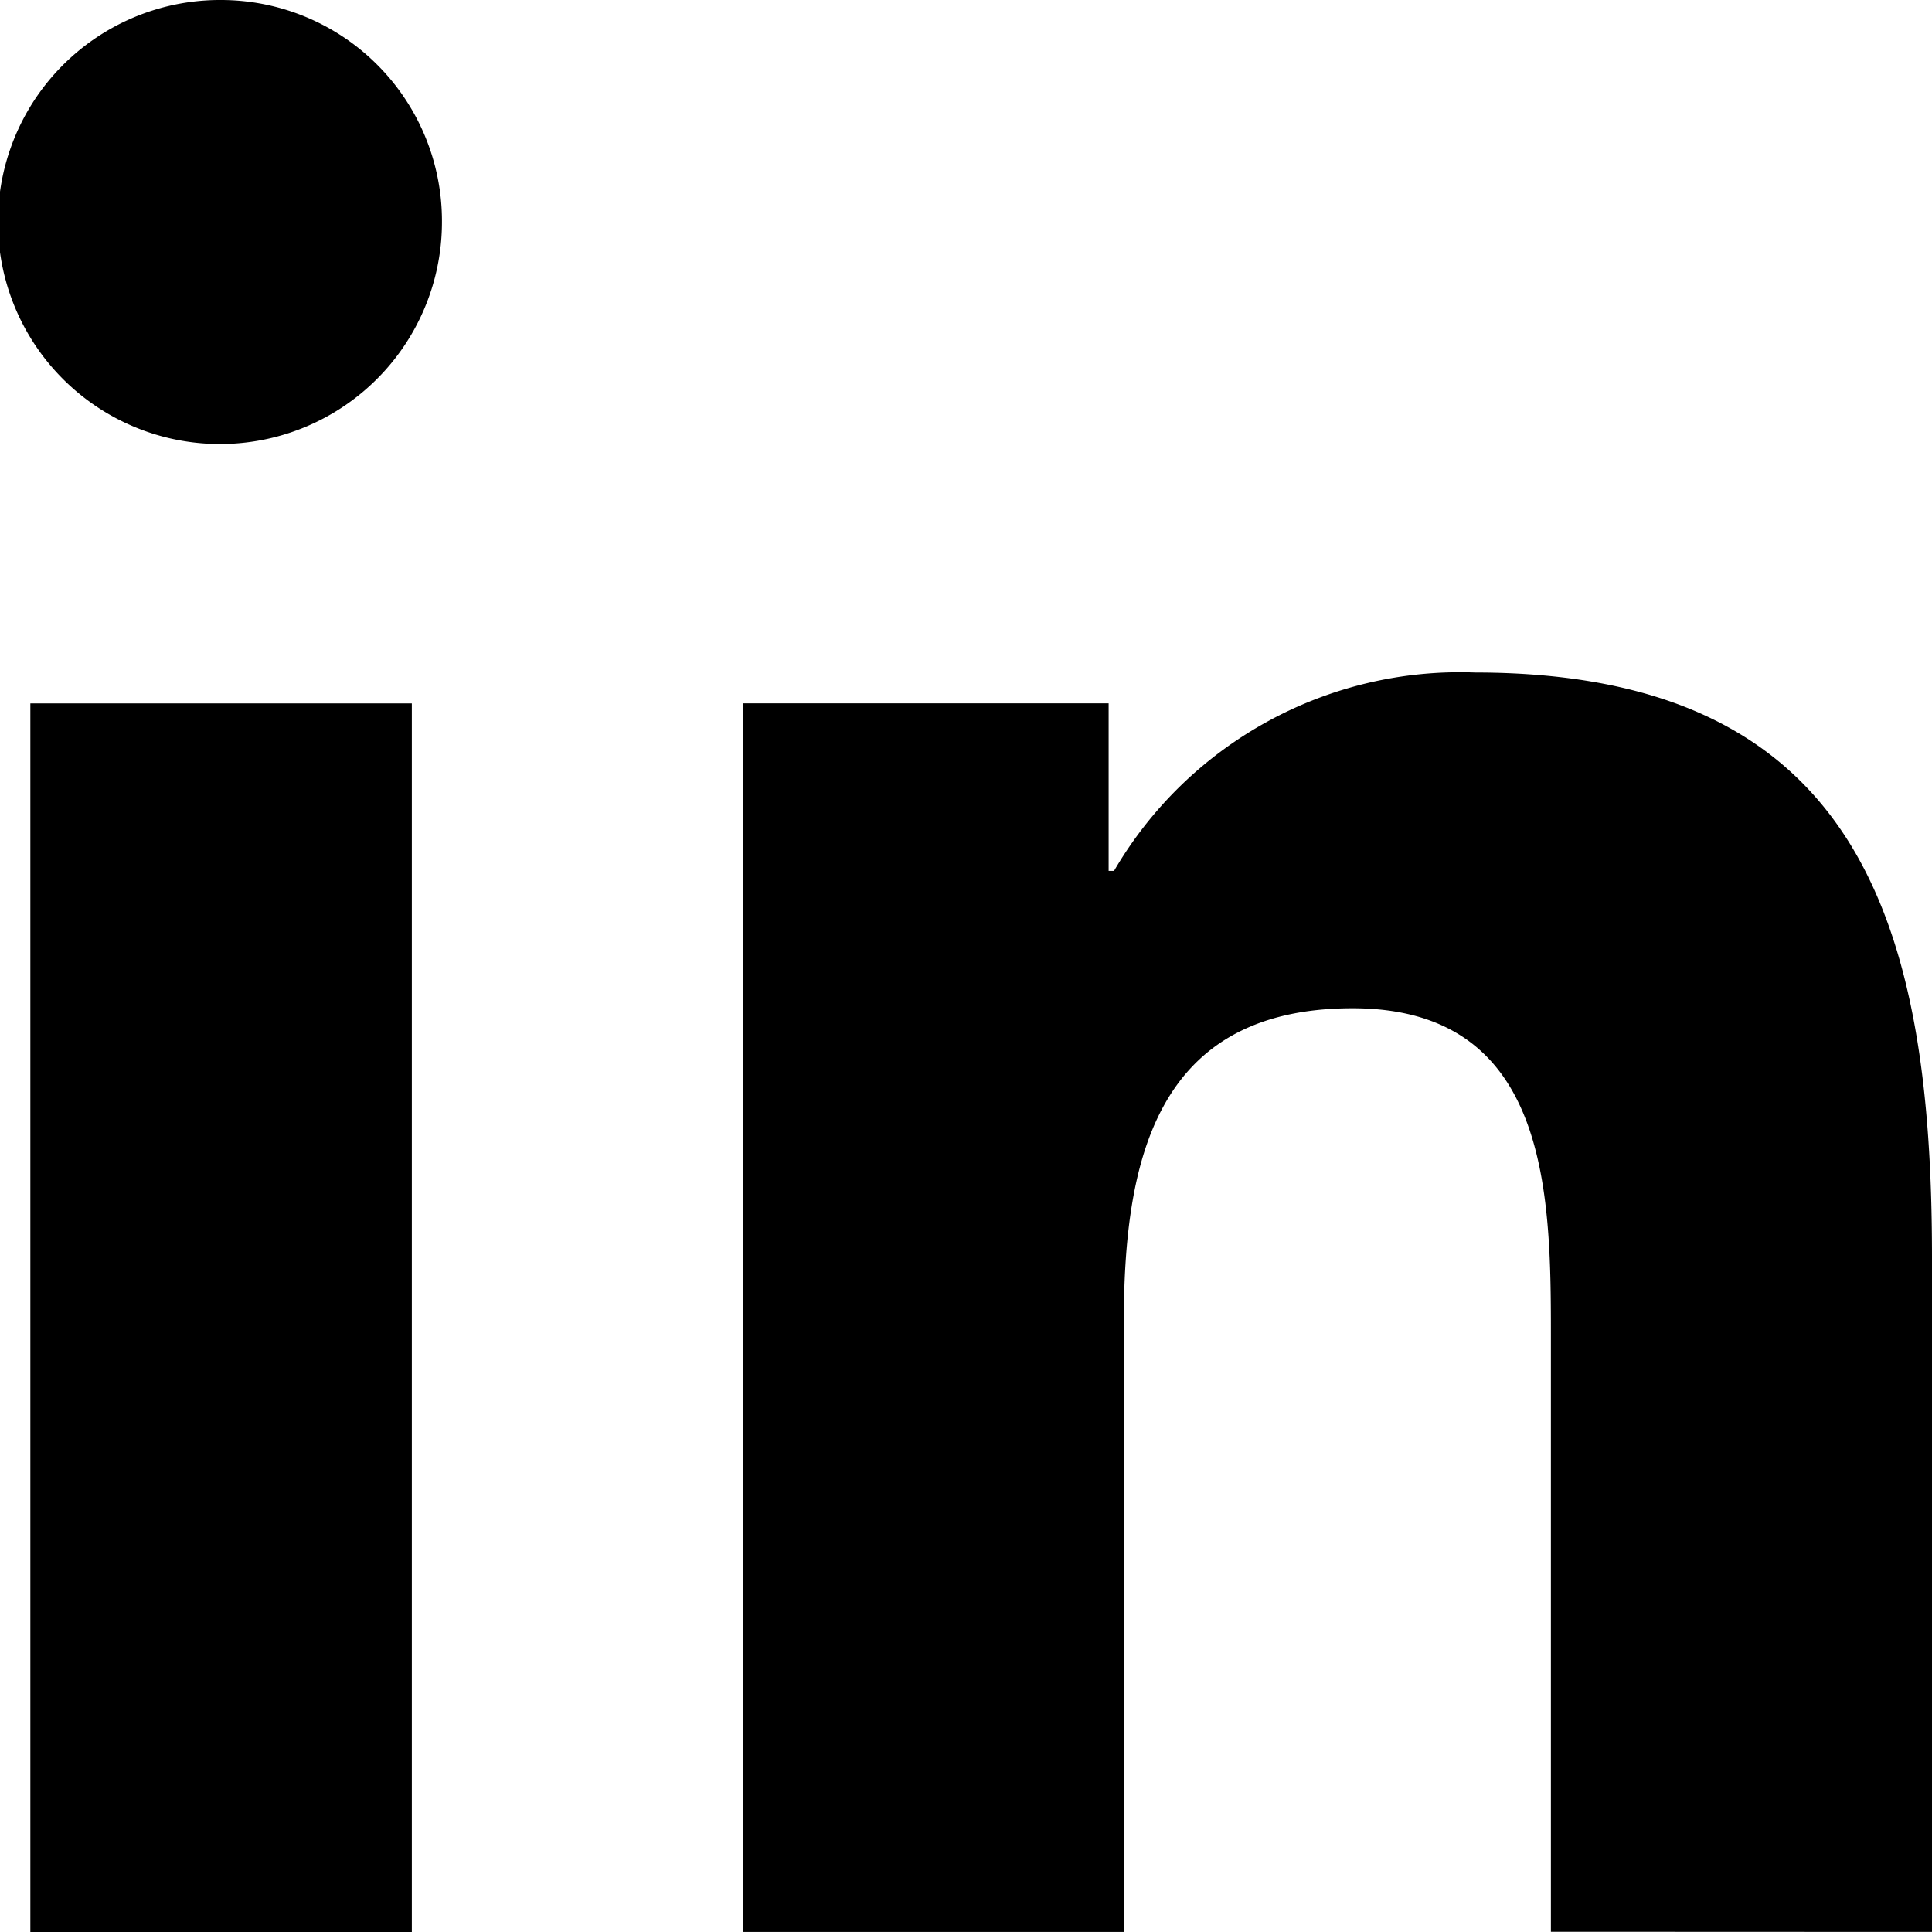 <svg id="linkedn" xmlns="http://www.w3.org/2000/svg" width="25.079" height="25.079" viewBox="0 0 25.079 25.079">
  <path id="Path_7724" data-name="Path 7724" d="M196.532,177.928h.006v-8.761c0-4.286-.923-7.587-5.933-7.587a5.2,5.2,0,0,0-4.685,2.575h-.07v-2.175H181.1v15.948h4.947v-7.9c0-2.079.394-4.09,2.969-4.09,2.537,0,2.575,2.373,2.575,4.223v7.765Z" transform="translate(-171.459 -152.85)"/>
  <path id="Path_7725" data-name="Path 7725" d="M8.448,170.176H13.4v15.948H8.448Z" transform="translate(-8.054 -161.045)"/>
  <path id="Path_7726" data-name="Path 7726" d="M2.868,0A2.882,2.882,0,1,0,5.737,2.868,2.869,2.869,0,0,0,2.868,0Z" transform="translate(0)"/>
</svg>
